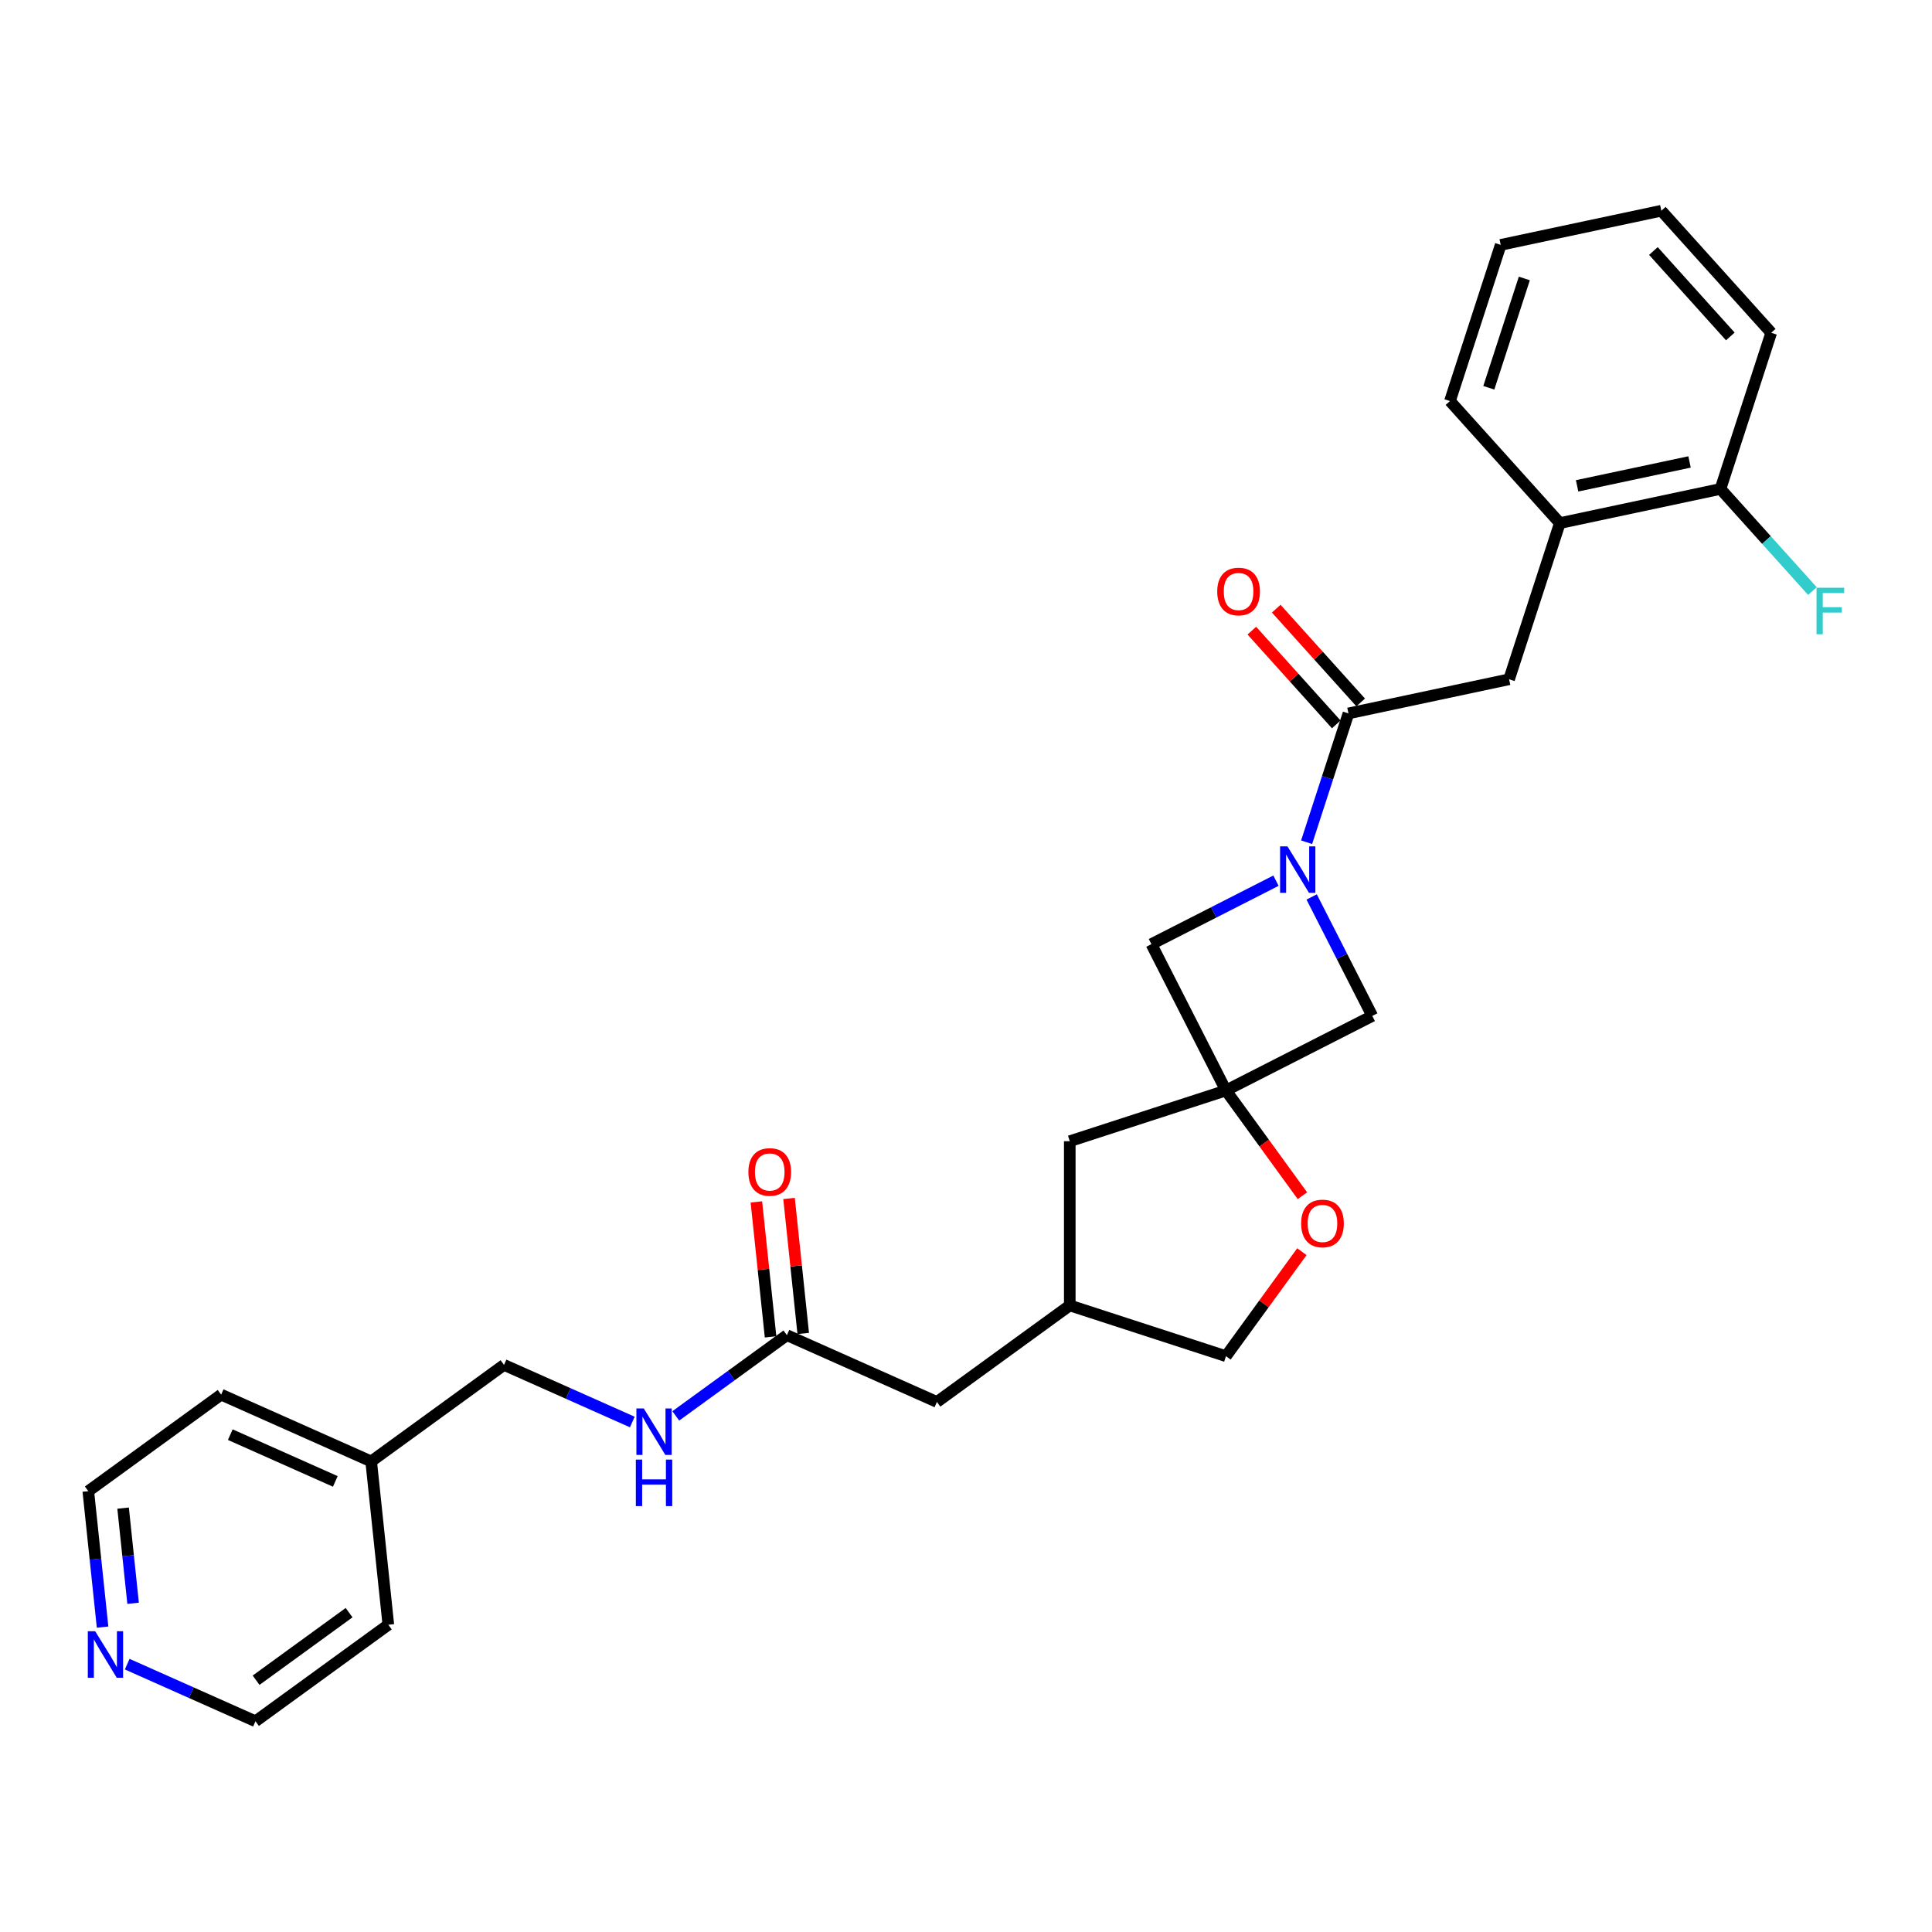<?xml version='1.0' encoding='iso-8859-1'?>
<svg version='1.1' baseProfile='full'
              xmlns='http://www.w3.org/2000/svg'
                      xmlns:rdkit='http://www.rdkit.org/xml'
                      xmlns:xlink='http://www.w3.org/1999/xlink'
                  xml:space='preserve'
width='1000px' height='1000px' viewBox='0 0 1000 1000'>
<!-- END OF HEADER -->
<rect style='opacity:1.0;fill:#FFFFFF;stroke:none' width='1000' height='1000' x='0' y='0'> </rect>
<path class='bond-1' d='M 676.299,435.942 L 687.131,402.603' style='fill:none;fill-rule:evenodd;stroke:#0000FF;stroke-width:6px;stroke-linecap:butt;stroke-linejoin:miter;stroke-opacity:1' />
<path class='bond-1' d='M 687.131,402.603 L 697.964,369.264' style='fill:none;fill-rule:evenodd;stroke:#000000;stroke-width:6px;stroke-linecap:butt;stroke-linejoin:miter;stroke-opacity:1' />
<path class='bond-2' d='M 660.444,455.837 L 628.203,472.264' style='fill:none;fill-rule:evenodd;stroke:#0000FF;stroke-width:6px;stroke-linecap:butt;stroke-linejoin:miter;stroke-opacity:1' />
<path class='bond-2' d='M 628.203,472.264 L 595.963,488.692' style='fill:none;fill-rule:evenodd;stroke:#000000;stroke-width:6px;stroke-linecap:butt;stroke-linejoin:miter;stroke-opacity:1' />
<path class='bond-3' d='M 678.913,464.264 L 694.6,495.051' style='fill:none;fill-rule:evenodd;stroke:#0000FF;stroke-width:6px;stroke-linecap:butt;stroke-linejoin:miter;stroke-opacity:1' />
<path class='bond-3' d='M 694.6,495.051 L 710.286,525.837' style='fill:none;fill-rule:evenodd;stroke:#000000;stroke-width:6px;stroke-linecap:butt;stroke-linejoin:miter;stroke-opacity:1' />
<path class='bond-0' d='M 634.552,564.426 L 710.286,525.837' style='fill:none;fill-rule:evenodd;stroke:#000000;stroke-width:6px;stroke-linecap:butt;stroke-linejoin:miter;stroke-opacity:1' />
<path class='bond-4' d='M 634.552,564.426 L 654.339,591.661' style='fill:none;fill-rule:evenodd;stroke:#000000;stroke-width:6px;stroke-linecap:butt;stroke-linejoin:miter;stroke-opacity:1' />
<path class='bond-4' d='M 654.339,591.661 L 674.126,618.895' style='fill:none;fill-rule:evenodd;stroke:#FF0000;stroke-width:6px;stroke-linecap:butt;stroke-linejoin:miter;stroke-opacity:1' />
<path class='bond-10' d='M 634.552,564.426 L 553.713,590.692' style='fill:none;fill-rule:evenodd;stroke:#000000;stroke-width:6px;stroke-linecap:butt;stroke-linejoin:miter;stroke-opacity:1' />
<path class='bond-28' d='M 634.552,564.426 L 595.963,488.692' style='fill:none;fill-rule:evenodd;stroke:#000000;stroke-width:6px;stroke-linecap:butt;stroke-linejoin:miter;stroke-opacity:1' />
<path class='bond-5' d='M 697.964,369.264 L 781.105,351.592' style='fill:none;fill-rule:evenodd;stroke:#000000;stroke-width:6px;stroke-linecap:butt;stroke-linejoin:miter;stroke-opacity:1' />
<path class='bond-8' d='M 704.28,363.576 L 682.43,339.309' style='fill:none;fill-rule:evenodd;stroke:#000000;stroke-width:6px;stroke-linecap:butt;stroke-linejoin:miter;stroke-opacity:1' />
<path class='bond-8' d='M 682.43,339.309 L 660.58,315.042' style='fill:none;fill-rule:evenodd;stroke:#FF0000;stroke-width:6px;stroke-linecap:butt;stroke-linejoin:miter;stroke-opacity:1' />
<path class='bond-8' d='M 691.647,374.951 L 669.797,350.684' style='fill:none;fill-rule:evenodd;stroke:#000000;stroke-width:6px;stroke-linecap:butt;stroke-linejoin:miter;stroke-opacity:1' />
<path class='bond-8' d='M 669.797,350.684 L 647.946,326.417' style='fill:none;fill-rule:evenodd;stroke:#FF0000;stroke-width:6px;stroke-linecap:butt;stroke-linejoin:miter;stroke-opacity:1' />
<path class='bond-16' d='M 673.854,647.863 L 654.203,674.91' style='fill:none;fill-rule:evenodd;stroke:#FF0000;stroke-width:6px;stroke-linecap:butt;stroke-linejoin:miter;stroke-opacity:1' />
<path class='bond-16' d='M 654.203,674.91 L 634.552,701.958' style='fill:none;fill-rule:evenodd;stroke:#000000;stroke-width:6px;stroke-linecap:butt;stroke-linejoin:miter;stroke-opacity:1' />
<path class='bond-7' d='M 781.105,351.592 L 807.371,270.753' style='fill:none;fill-rule:evenodd;stroke:#000000;stroke-width:6px;stroke-linecap:butt;stroke-linejoin:miter;stroke-opacity:1' />
<path class='bond-6' d='M 407.297,691.08 L 484.947,725.653' style='fill:none;fill-rule:evenodd;stroke:#000000;stroke-width:6px;stroke-linecap:butt;stroke-linejoin:miter;stroke-opacity:1' />
<path class='bond-9' d='M 407.297,691.08 L 378.541,711.973' style='fill:none;fill-rule:evenodd;stroke:#000000;stroke-width:6px;stroke-linecap:butt;stroke-linejoin:miter;stroke-opacity:1' />
<path class='bond-9' d='M 378.541,711.973 L 349.785,732.865' style='fill:none;fill-rule:evenodd;stroke:#0000FF;stroke-width:6px;stroke-linecap:butt;stroke-linejoin:miter;stroke-opacity:1' />
<path class='bond-13' d='M 415.75,690.192 L 412.079,655.261' style='fill:none;fill-rule:evenodd;stroke:#000000;stroke-width:6px;stroke-linecap:butt;stroke-linejoin:miter;stroke-opacity:1' />
<path class='bond-13' d='M 412.079,655.261 L 408.407,620.329' style='fill:none;fill-rule:evenodd;stroke:#FF0000;stroke-width:6px;stroke-linecap:butt;stroke-linejoin:miter;stroke-opacity:1' />
<path class='bond-13' d='M 398.843,691.969 L 395.172,657.038' style='fill:none;fill-rule:evenodd;stroke:#000000;stroke-width:6px;stroke-linecap:butt;stroke-linejoin:miter;stroke-opacity:1' />
<path class='bond-13' d='M 395.172,657.038 L 391.5,622.106' style='fill:none;fill-rule:evenodd;stroke:#FF0000;stroke-width:6px;stroke-linecap:butt;stroke-linejoin:miter;stroke-opacity:1' />
<path class='bond-11' d='M 807.371,270.753 L 890.513,253.08' style='fill:none;fill-rule:evenodd;stroke:#000000;stroke-width:6px;stroke-linecap:butt;stroke-linejoin:miter;stroke-opacity:1' />
<path class='bond-11' d='M 816.308,251.474 L 874.507,239.103' style='fill:none;fill-rule:evenodd;stroke:#000000;stroke-width:6px;stroke-linecap:butt;stroke-linejoin:miter;stroke-opacity:1' />
<path class='bond-20' d='M 807.371,270.753 L 750.496,207.586' style='fill:none;fill-rule:evenodd;stroke:#000000;stroke-width:6px;stroke-linecap:butt;stroke-linejoin:miter;stroke-opacity:1' />
<path class='bond-17' d='M 327.277,736.031 L 294.079,721.25' style='fill:none;fill-rule:evenodd;stroke:#0000FF;stroke-width:6px;stroke-linecap:butt;stroke-linejoin:miter;stroke-opacity:1' />
<path class='bond-17' d='M 294.079,721.25 L 260.88,706.469' style='fill:none;fill-rule:evenodd;stroke:#000000;stroke-width:6px;stroke-linecap:butt;stroke-linejoin:miter;stroke-opacity:1' />
<path class='bond-14' d='M 553.713,590.692 L 553.713,675.691' style='fill:none;fill-rule:evenodd;stroke:#000000;stroke-width:6px;stroke-linecap:butt;stroke-linejoin:miter;stroke-opacity:1' />
<path class='bond-18' d='M 890.513,253.08 L 914.31,279.509' style='fill:none;fill-rule:evenodd;stroke:#000000;stroke-width:6px;stroke-linecap:butt;stroke-linejoin:miter;stroke-opacity:1' />
<path class='bond-18' d='M 914.31,279.509 L 938.107,305.938' style='fill:none;fill-rule:evenodd;stroke:#33CCCC;stroke-width:6px;stroke-linecap:butt;stroke-linejoin:miter;stroke-opacity:1' />
<path class='bond-23' d='M 890.513,253.08 L 916.779,172.242' style='fill:none;fill-rule:evenodd;stroke:#000000;stroke-width:6px;stroke-linecap:butt;stroke-linejoin:miter;stroke-opacity:1' />
<path class='bond-12' d='M 53.095,842.192 L 49.397,807.006' style='fill:none;fill-rule:evenodd;stroke:#0000FF;stroke-width:6px;stroke-linecap:butt;stroke-linejoin:miter;stroke-opacity:1' />
<path class='bond-12' d='M 49.397,807.006 L 45.699,771.819' style='fill:none;fill-rule:evenodd;stroke:#000000;stroke-width:6px;stroke-linecap:butt;stroke-linejoin:miter;stroke-opacity:1' />
<path class='bond-12' d='M 68.892,829.859 L 66.303,805.229' style='fill:none;fill-rule:evenodd;stroke:#0000FF;stroke-width:6px;stroke-linecap:butt;stroke-linejoin:miter;stroke-opacity:1' />
<path class='bond-12' d='M 66.303,805.229 L 63.715,780.598' style='fill:none;fill-rule:evenodd;stroke:#000000;stroke-width:6px;stroke-linecap:butt;stroke-linejoin:miter;stroke-opacity:1' />
<path class='bond-31' d='M 65.837,861.363 L 99.036,876.144' style='fill:none;fill-rule:evenodd;stroke:#0000FF;stroke-width:6px;stroke-linecap:butt;stroke-linejoin:miter;stroke-opacity:1' />
<path class='bond-31' d='M 99.036,876.144 L 132.234,890.925' style='fill:none;fill-rule:evenodd;stroke:#000000;stroke-width:6px;stroke-linecap:butt;stroke-linejoin:miter;stroke-opacity:1' />
<path class='bond-15' d='M 553.713,675.691 L 484.947,725.653' style='fill:none;fill-rule:evenodd;stroke:#000000;stroke-width:6px;stroke-linecap:butt;stroke-linejoin:miter;stroke-opacity:1' />
<path class='bond-29' d='M 553.713,675.691 L 634.552,701.958' style='fill:none;fill-rule:evenodd;stroke:#000000;stroke-width:6px;stroke-linecap:butt;stroke-linejoin:miter;stroke-opacity:1' />
<path class='bond-19' d='M 260.88,706.469 L 192.115,756.43' style='fill:none;fill-rule:evenodd;stroke:#000000;stroke-width:6px;stroke-linecap:butt;stroke-linejoin:miter;stroke-opacity:1' />
<path class='bond-24' d='M 192.115,756.43 L 201,840.964' style='fill:none;fill-rule:evenodd;stroke:#000000;stroke-width:6px;stroke-linecap:butt;stroke-linejoin:miter;stroke-opacity:1' />
<path class='bond-25' d='M 192.115,756.43 L 114.464,721.858' style='fill:none;fill-rule:evenodd;stroke:#000000;stroke-width:6px;stroke-linecap:butt;stroke-linejoin:miter;stroke-opacity:1' />
<path class='bond-25' d='M 173.553,766.775 L 119.197,742.574' style='fill:none;fill-rule:evenodd;stroke:#000000;stroke-width:6px;stroke-linecap:butt;stroke-linejoin:miter;stroke-opacity:1' />
<path class='bond-26' d='M 750.496,207.586 L 776.762,126.747' style='fill:none;fill-rule:evenodd;stroke:#000000;stroke-width:6px;stroke-linecap:butt;stroke-linejoin:miter;stroke-opacity:1' />
<path class='bond-26' d='M 770.604,200.713 L 788.99,144.126' style='fill:none;fill-rule:evenodd;stroke:#000000;stroke-width:6px;stroke-linecap:butt;stroke-linejoin:miter;stroke-opacity:1' />
<path class='bond-21' d='M 45.699,771.819 L 114.464,721.858' style='fill:none;fill-rule:evenodd;stroke:#000000;stroke-width:6px;stroke-linecap:butt;stroke-linejoin:miter;stroke-opacity:1' />
<path class='bond-22' d='M 132.234,890.925 L 201,840.964' style='fill:none;fill-rule:evenodd;stroke:#000000;stroke-width:6px;stroke-linecap:butt;stroke-linejoin:miter;stroke-opacity:1' />
<path class='bond-22' d='M 132.557,869.678 L 180.693,834.705' style='fill:none;fill-rule:evenodd;stroke:#000000;stroke-width:6px;stroke-linecap:butt;stroke-linejoin:miter;stroke-opacity:1' />
<path class='bond-30' d='M 916.779,172.242 L 859.904,109.075' style='fill:none;fill-rule:evenodd;stroke:#000000;stroke-width:6px;stroke-linecap:butt;stroke-linejoin:miter;stroke-opacity:1' />
<path class='bond-30' d='M 895.615,174.142 L 855.802,129.925' style='fill:none;fill-rule:evenodd;stroke:#000000;stroke-width:6px;stroke-linecap:butt;stroke-linejoin:miter;stroke-opacity:1' />
<path class='bond-27' d='M 776.762,126.747 L 859.904,109.075' style='fill:none;fill-rule:evenodd;stroke:#000000;stroke-width:6px;stroke-linecap:butt;stroke-linejoin:miter;stroke-opacity:1' />
<path  class='atom-0' d='M 666.377 438.067
L 674.265 450.817
Q 675.047 452.075, 676.305 454.353
Q 677.563 456.631, 677.631 456.767
L 677.631 438.067
L 680.826 438.067
L 680.826 462.139
L 677.529 462.139
L 669.063 448.199
Q 668.077 446.567, 667.023 444.697
Q 666.003 442.827, 665.697 442.249
L 665.697 462.139
L 662.569 462.139
L 662.569 438.067
L 666.377 438.067
' fill='#0000FF'/>
<path  class='atom-5' d='M 673.463 633.26
Q 673.463 627.48, 676.319 624.25
Q 679.175 621.02, 684.513 621.02
Q 689.851 621.02, 692.707 624.25
Q 695.563 627.48, 695.563 633.26
Q 695.563 639.108, 692.673 642.44
Q 689.783 645.738, 684.513 645.738
Q 679.209 645.738, 676.319 642.44
Q 673.463 639.142, 673.463 633.26
M 684.513 643.018
Q 688.185 643.018, 690.157 640.57
Q 692.163 638.088, 692.163 633.26
Q 692.163 628.534, 690.157 626.154
Q 688.185 623.74, 684.513 623.74
Q 680.841 623.74, 678.835 626.12
Q 676.863 628.5, 676.863 633.26
Q 676.863 638.122, 678.835 640.57
Q 680.841 643.018, 684.513 643.018
' fill='#FF0000'/>
<path  class='atom-9' d='M 630.038 306.165
Q 630.038 300.385, 632.894 297.155
Q 635.75 293.925, 641.088 293.925
Q 646.426 293.925, 649.282 297.155
Q 652.138 300.385, 652.138 306.165
Q 652.138 312.013, 649.248 315.345
Q 646.358 318.643, 641.088 318.643
Q 635.784 318.643, 632.894 315.345
Q 630.038 312.047, 630.038 306.165
M 641.088 315.923
Q 644.76 315.923, 646.732 313.475
Q 648.738 310.993, 648.738 306.165
Q 648.738 301.439, 646.732 299.059
Q 644.76 296.645, 641.088 296.645
Q 637.416 296.645, 635.41 299.025
Q 633.438 301.405, 633.438 306.165
Q 633.438 311.027, 635.41 313.475
Q 637.416 315.923, 641.088 315.923
' fill='#FF0000'/>
<path  class='atom-10' d='M 333.21 729.006
L 341.098 741.756
Q 341.88 743.014, 343.138 745.291
Q 344.396 747.569, 344.464 747.705
L 344.464 729.006
L 347.66 729.006
L 347.66 753.077
L 344.362 753.077
L 335.896 739.138
Q 334.91 737.506, 333.856 735.636
Q 332.836 733.766, 332.53 733.188
L 332.53 753.077
L 329.402 753.077
L 329.402 729.006
L 333.21 729.006
' fill='#0000FF'/>
<path  class='atom-10' d='M 329.113 755.485
L 332.377 755.485
L 332.377 765.718
L 344.685 765.718
L 344.685 755.485
L 347.949 755.485
L 347.949 779.556
L 344.685 779.556
L 344.685 768.438
L 332.377 768.438
L 332.377 779.556
L 329.113 779.556
L 329.113 755.485
' fill='#0000FF'/>
<path  class='atom-13' d='M 49.263 844.317
L 57.15 857.067
Q 57.932 858.325, 59.19 860.603
Q 60.448 862.881, 60.516 863.017
L 60.516 844.317
L 63.712 844.317
L 63.712 868.389
L 60.414 868.389
L 51.949 854.449
Q 50.962 852.817, 49.908 850.947
Q 48.889 849.077, 48.583 848.499
L 48.583 868.389
L 45.455 868.389
L 45.455 844.317
L 49.263 844.317
' fill='#0000FF'/>
<path  class='atom-14' d='M 387.362 606.615
Q 387.362 600.835, 390.218 597.605
Q 393.074 594.375, 398.412 594.375
Q 403.75 594.375, 406.606 597.605
Q 409.462 600.835, 409.462 606.615
Q 409.462 612.463, 406.572 615.795
Q 403.682 619.093, 398.412 619.093
Q 393.108 619.093, 390.218 615.795
Q 387.362 612.497, 387.362 606.615
M 398.412 616.373
Q 402.084 616.373, 404.056 613.925
Q 406.062 611.443, 406.062 606.615
Q 406.062 601.889, 404.056 599.509
Q 402.084 597.095, 398.412 597.095
Q 394.74 597.095, 392.734 599.475
Q 390.762 601.855, 390.762 606.615
Q 390.762 611.477, 392.734 613.925
Q 394.74 616.373, 398.412 616.373
' fill='#FF0000'/>
<path  class='atom-19' d='M 940.232 304.211
L 954.545 304.211
L 954.545 306.965
L 943.462 306.965
L 943.462 314.275
L 953.321 314.275
L 953.321 317.063
L 943.462 317.063
L 943.462 328.283
L 940.232 328.283
L 940.232 304.211
' fill='#33CCCC'/>
</svg>
